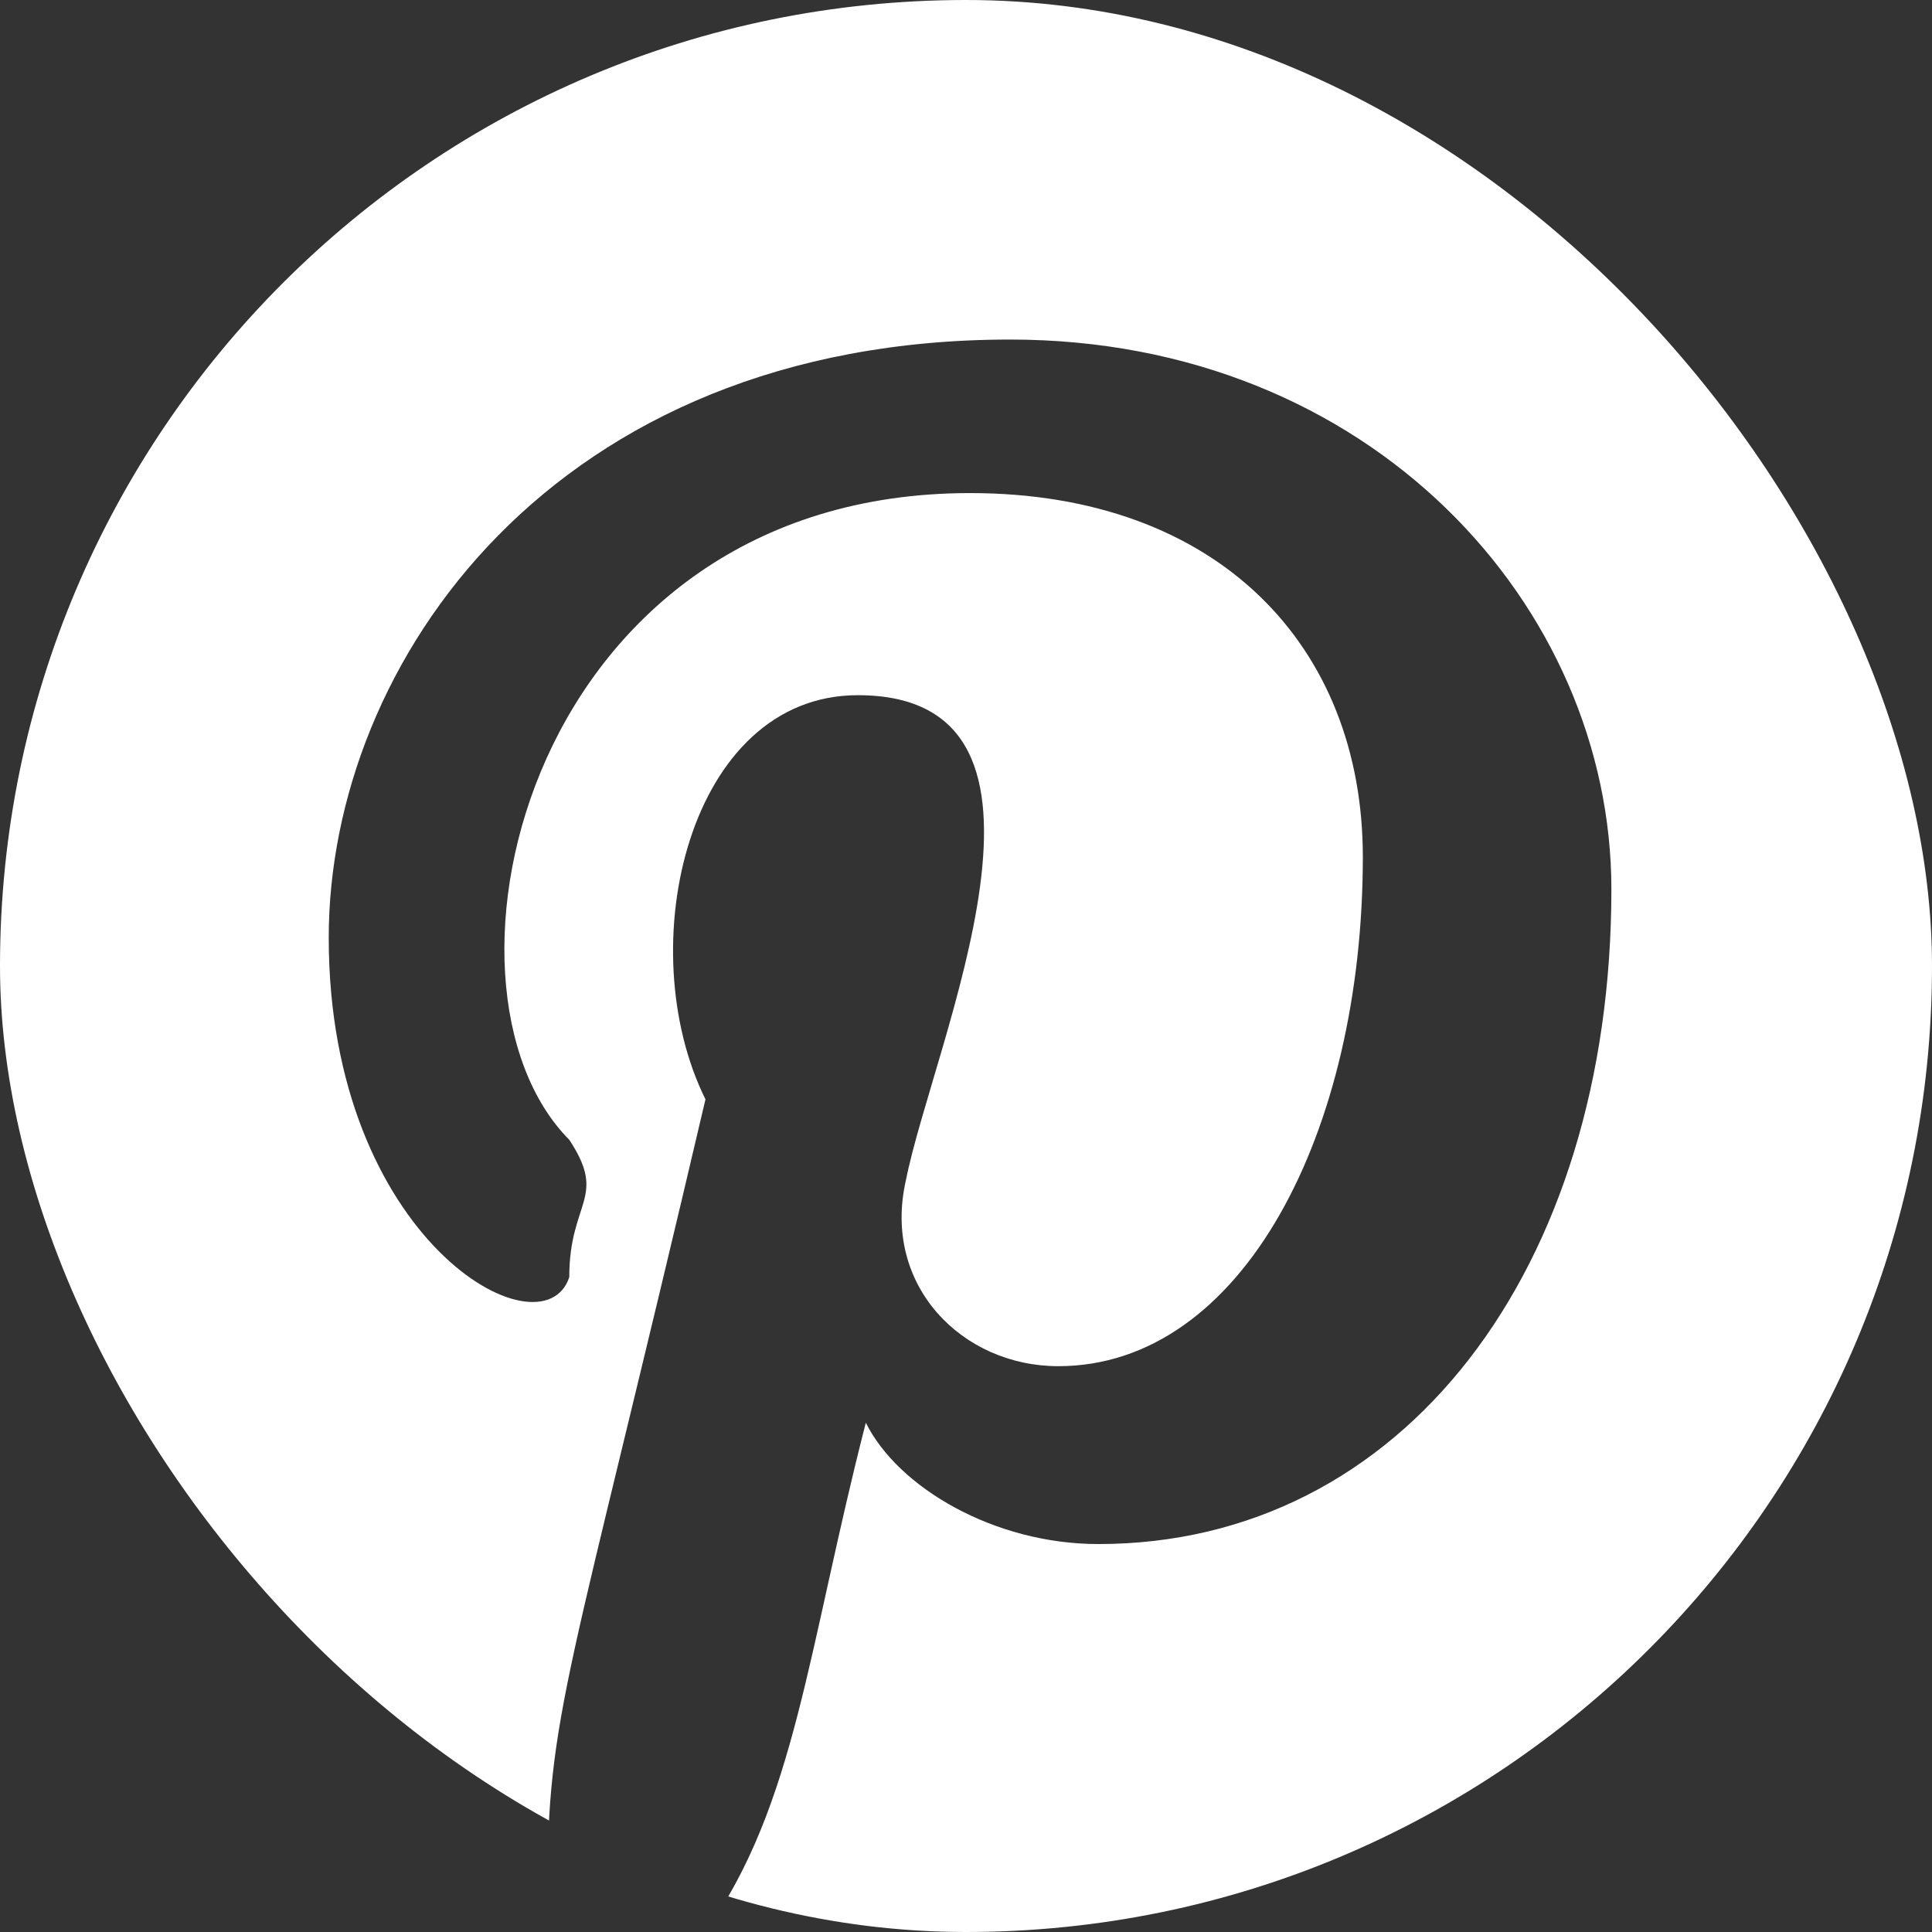 <svg width="60" height="60" viewBox="0 0 60 60" fill="none" xmlns="http://www.w3.org/2000/svg">
<rect x="0" y="0" width="60" height="60" fill="#333333" stroke="none"/>
<g clip-path="url(#clip0_2103_202)">
<path fill-rule="evenodd" clip-rule="evenodd" d="M30.126 -1C13.695 -1 -2.5 13.304 -2.5 29.875C-2.5 42.176 6.542 53.974 17 58.745C17 53.142 17.64 52.358 21.909 34.141C19.563 29.407 21.387 21.59 26.64 21.59C33.93 21.59 28.977 32.399 28.134 36.652C27.387 39.916 29.877 42.428 32.865 42.428C38.592 42.428 42.324 35.146 42.324 26.612C42.324 20.084 37.845 15.313 30.126 15.313C16.401 15.313 12.921 30.599 17.679 35.397C18.876 37.209 17.679 37.293 17.679 39.665C16.848 42.173 10.209 38.528 10.209 29.123C10.209 20.586 17.181 10.545 31.371 10.545C42.573 10.545 50.043 18.829 50.043 27.617C50.043 39.415 43.569 47.952 34.11 47.952C30.873 47.952 27.885 46.193 26.889 44.184C25.08 51.221 24.714 56.043 21.909 60C24.648 60.753 27.512 61.5 30.5 61.5C46.931 61.5 62 46.444 62 29.875C61.256 13.053 46.557 -1 30.126 -1Z" fill="white"/>
</g>
<defs>
<clipPath id="clip0_2103_202">
<rect width="60" height="60" rx="30" fill="white"/>
</clipPath>
</defs>
</svg>
